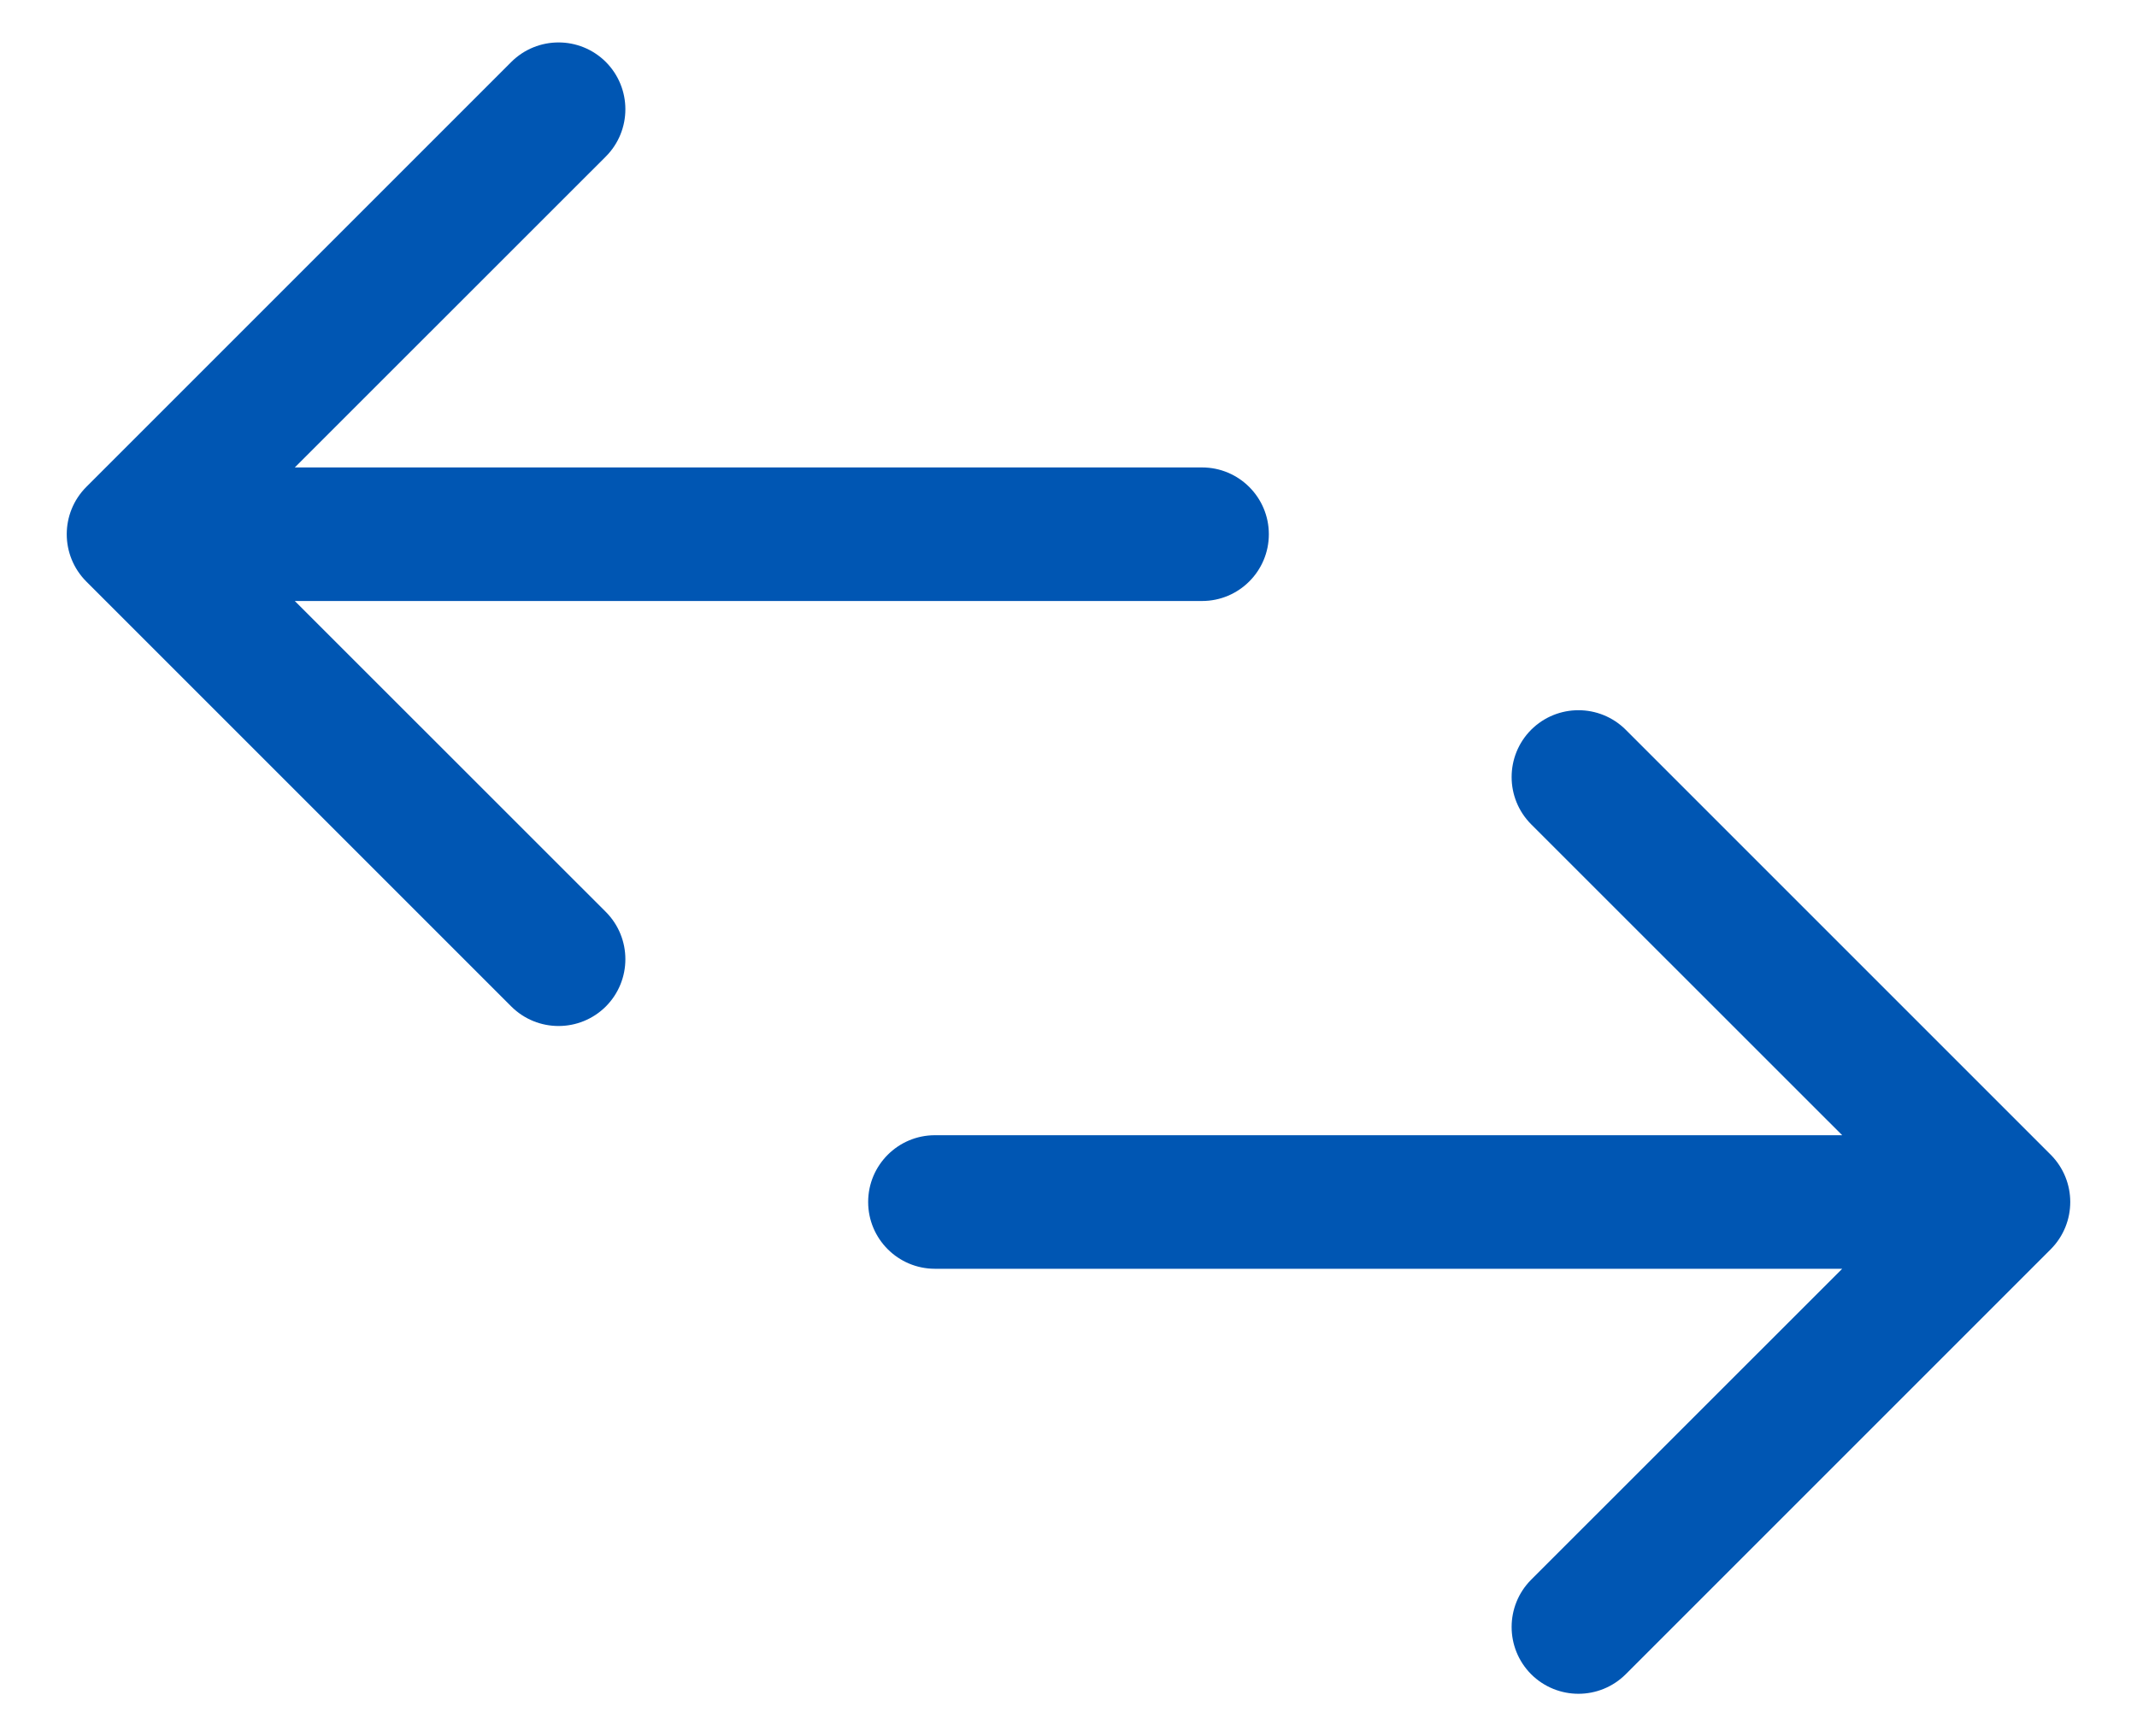 <svg width="16" height="13" viewBox="0 0 16 13" fill="none" xmlns="http://www.w3.org/2000/svg">
<path d="M7 8.5C6.724 8.5 6.5 8.724 6.5 9C6.5 9.276 6.724 9.5 7 9.5L7 8.5ZM15.354 9.354C15.549 9.158 15.549 8.842 15.354 8.646L12.172 5.464C11.976 5.269 11.66 5.269 11.464 5.464C11.269 5.66 11.269 5.976 11.464 6.172L14.293 9L11.464 11.828C11.269 12.024 11.269 12.34 11.464 12.536C11.66 12.731 11.976 12.731 12.172 12.536L15.354 9.354ZM7 9.5L15 9.5L15 8.5L7 8.5L7 9.5Z" fill="#0056B3"/>
<path d="M0.646 3.646C0.451 3.842 0.451 4.158 0.646 4.354L3.828 7.536C4.024 7.731 4.34 7.731 4.536 7.536C4.731 7.34 4.731 7.024 4.536 6.828L1.707 4L4.536 1.172C4.731 0.976 4.731 0.66 4.536 0.464C4.34 0.269 4.024 0.269 3.828 0.464L0.646 3.646ZM9 4.5C9.276 4.5 9.5 4.276 9.5 4C9.5 3.724 9.276 3.5 9 3.5L9 4.5ZM1 4.5L9 4.5L9 3.5L1 3.5L1 4.5Z" fill="#0056B3"/>
</svg>
